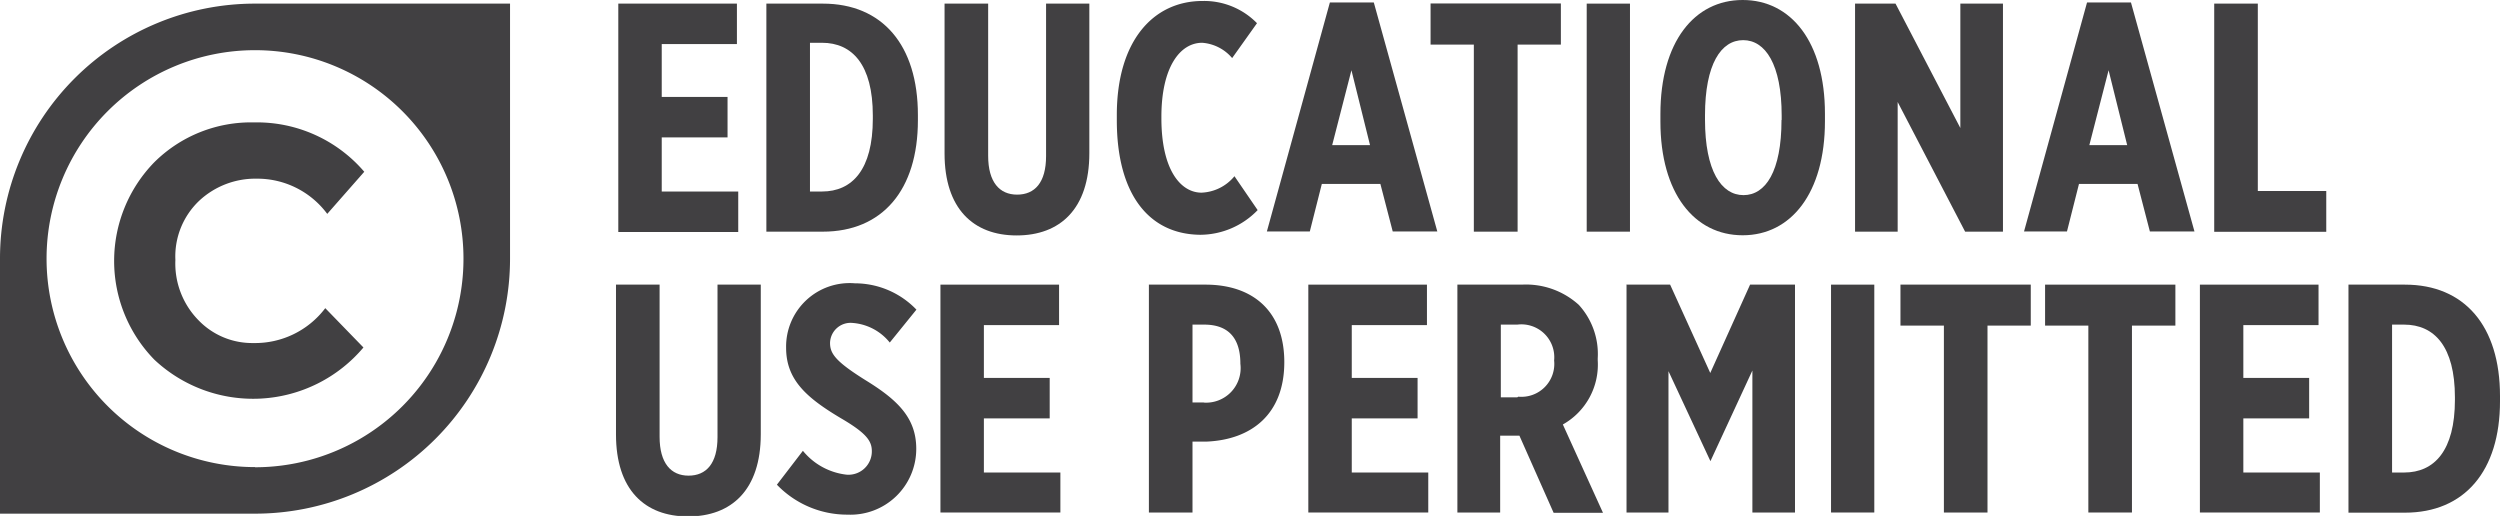 <svg id="FINAL" xmlns="http://www.w3.org/2000/svg" viewBox="0 0 151.95 31.36"><defs><style>.cls-1{fill:#414042;}</style></defs><title>InC-EDUCATIONAL.dark</title><path class="cls-1" d="M1006,1983.07h7.21v2.46h-4.57v3.21h4v2.46h-4v3.29h4.65v2.46H1006v-13.86Z" transform="translate(-968.42 -1982.85)"/><path class="cls-1" d="M1015,1983.07h3.43c3.62,0,5.78,2.52,5.78,6.77v0.32c0,4.24-2.16,6.77-5.78,6.77H1015v-13.86Zm2.65,2.42v9h0.73c1.84,0,3.09-1.33,3.09-4.42v-0.2c0-3.09-1.25-4.42-3.09-4.42h-0.73Z" transform="translate(-968.42 -1982.85)"/><path class="cls-1" d="M1025.83,1992.18v-9.11h2.65v9.25c0,1.6.69,2.36,1.76,2.36s1.76-.73,1.76-2.34v-9.27h2.63v9.09c0,3.39-1.78,5-4.42,5S1025.83,1995.52,1025.83,1992.18Z" transform="translate(-968.42 -1982.85)"/><path class="cls-1" d="M1036.3,1990.16v-0.32c0-4.51,2.22-6.93,5.21-6.93a4.49,4.49,0,0,1,3.31,1.35l-1.51,2.12a2.64,2.64,0,0,0-1.82-.93c-1.37,0-2.48,1.52-2.48,4.49v0.1c0,3.17,1.19,4.52,2.44,4.52a2.73,2.73,0,0,0,2-1l1.41,2.06a4.87,4.87,0,0,1-3.49,1.5C1038.26,1997.09,1036.3,1994.67,1036.3,1990.16Z" transform="translate(-968.42 -1982.85)"/><path class="cls-1" d="M1049.25,1983h2.67l3.86,13.92h-2.71l-0.75-2.89h-3.56l-0.73,2.89h-2.61Zm2.44,8.67-1.13-4.55-1.17,4.55h2.3Z" transform="translate(-968.42 -1982.85)"/><path class="cls-1" d="M1058,1985.56h-2.63v-2.5h7.92v2.5h-2.63v11.37H1058v-11.37Z" transform="translate(-968.42 -1982.85)"/><path class="cls-1" d="M1064.86,1983.07h2.63v13.86h-2.63v-13.86Z" transform="translate(-968.42 -1982.85)"/><path class="cls-1" d="M1069.34,1990.24v-0.46c0-4.38,2.06-6.93,5-6.93s5,2.55,5,6.91v0.46c0,4.36-2.06,6.93-5,6.93S1069.34,1994.59,1069.34,1990.24Zm7.37-.1v-0.26c0-3.13-1-4.59-2.34-4.59s-2.32,1.45-2.32,4.57v0.26c0,3.13,1,4.59,2.34,4.59S1076.7,1993.27,1076.7,1990.14Z" transform="translate(-968.42 -1982.85)"/><path class="cls-1" d="M1081.17,1983.07h2.46l3.94,7.56v-7.56h2.59v13.86h-2.3l-4.1-7.88v7.88h-2.59v-13.86Z" transform="translate(-968.42 -1982.85)"/><path class="cls-1" d="M1095.27,1983h2.67l3.86,13.92h-2.71l-0.75-2.89h-3.56l-0.73,2.89h-2.61Zm2.44,8.67-1.13-4.55-1.17,4.55h2.3Z" transform="translate(-968.42 -1982.85)"/><path class="cls-1" d="M1103,1983.07h2.65v11.39h4.16v2.48H1103v-13.86Z" transform="translate(-968.42 -1982.85)"/><path class="cls-1" d="M1005.86,2009.26v-9.11h2.65v9.25c0,1.6.69,2.36,1.76,2.36s1.76-.73,1.76-2.34v-9.27h2.63v9.09c0,3.39-1.78,5-4.42,5S1005.86,2012.61,1005.86,2009.26Z" transform="translate(-968.42 -1982.85)"/><path class="cls-1" d="M1015.64,2012.31l1.58-2.06a4,4,0,0,0,2.65,1.45,1.42,1.42,0,0,0,1.54-1.43c0-.61-0.32-1.09-1.88-2-2.1-1.25-3.33-2.34-3.33-4.28v0a3.86,3.86,0,0,1,4.18-3.92,5.18,5.18,0,0,1,3.74,1.6l-1.62,2a3.2,3.2,0,0,0-2.24-1.19,1.25,1.25,0,0,0-1.39,1.21c0,0.65.32,1.13,2.24,2.32s3,2.28,3,4.12v0a4,4,0,0,1-4.18,4A5.92,5.92,0,0,1,1015.64,2012.31Z" transform="translate(-968.42 -1982.85)"/><path class="cls-1" d="M1025.58,2000.15h7.21v2.46h-4.57v3.21h4v2.46h-4v3.29h4.65V2014h-7.29v-13.86Z" transform="translate(-968.42 -1982.85)"/><path class="cls-1" d="M1038.24,2000.15h3.45c2.89,0,4.79,1.62,4.79,4.71v0c0,3.17-2,4.71-4.71,4.83h-0.87V2014h-2.65v-13.86Zm3.35,7.17a2.1,2.1,0,0,0,2.22-2.36c0-1.52-.69-2.38-2.2-2.38h-0.71v4.73h0.69Z" transform="translate(-968.42 -1982.85)"/><path class="cls-1" d="M1047.94,2000.15h7.21v2.46h-4.57v3.21h4v2.46h-4v3.29h4.65V2014h-7.29v-13.86Z" transform="translate(-968.42 -1982.85)"/><path class="cls-1" d="M1057,2000.15h3.92a4.78,4.78,0,0,1,3.46,1.23,4.43,4.43,0,0,1,1.15,3.25v0.12a4.17,4.17,0,0,1-2.12,3.9l2.44,5.37h-3l-2.08-4.69h-1.17V2014H1057v-13.86Zm3.7,6.81a2,2,0,0,0,2.18-2.2,2,2,0,0,0-2.24-2.18h-1V2007h1Z" transform="translate(-968.42 -1982.85)"/><path class="cls-1" d="M1067.22,2000.15h2.71l2.44,5.37,2.42-5.37h2.73V2014h-2.59v-8.63l-2.55,5.51h0l-2.55-5.47V2014h-2.55v-13.86Z" transform="translate(-968.42 -1982.85)"/><path class="cls-1" d="M1079.71,2000.15h2.63V2014h-2.63v-13.86Z" transform="translate(-968.42 -1982.85)"/><path class="cls-1" d="M1086.56,2002.64h-2.63v-2.49h7.92v2.49h-2.63V2014h-2.65v-11.37Z" transform="translate(-968.42 -1982.85)"/><path class="cls-1" d="M1095.35,2002.64h-2.63v-2.49h7.92v2.49H1098V2014h-2.65v-11.37Z" transform="translate(-968.42 -1982.85)"/><path class="cls-1" d="M1102.13,2000.15h7.21v2.46h-4.57v3.21h4v2.46h-4v3.29h4.65V2014h-7.29v-13.86Z" transform="translate(-968.42 -1982.85)"/><path class="cls-1" d="M1111.16,2000.15h3.43c3.62,0,5.78,2.51,5.78,6.77v0.32c0,4.24-2.16,6.77-5.78,6.77h-3.43v-13.86Zm2.65,2.42v9h0.73c1.84,0,3.09-1.33,3.09-4.42V2007c0-3.09-1.25-4.42-3.09-4.42h-0.73Z" transform="translate(-968.42 -1982.85)"/><path class="cls-1" d="M983.92,1983.07a15.5,15.5,0,0,0-15.5,15.5v15.5h15.5a15.5,15.5,0,0,0,15.5-15.5v-15.5h-15.5Zm0,28.17a12.67,12.67,0,1,1,12.67-12.67A12.67,12.67,0,0,1,983.92,2011.25Z" transform="translate(-968.42 -1982.85)"/><path class="cls-1" d="M980.5,2002.33a4.53,4.53,0,0,0,3.32,1.37,5.35,5.35,0,0,0,4.37-2.12l2.32,2.39a8.77,8.77,0,0,1-12.71.74,8.59,8.59,0,0,1,0-12,8.34,8.34,0,0,1,6.06-2.42,8.59,8.59,0,0,1,6.7,3l-2.25,2.56a5.29,5.29,0,0,0-4.28-2.14,5,5,0,0,0-3.5,1.34,4.66,4.66,0,0,0-1.45,3.6A4.92,4.92,0,0,0,980.5,2002.33Z" transform="translate(-968.42 -1982.85)"/></svg>